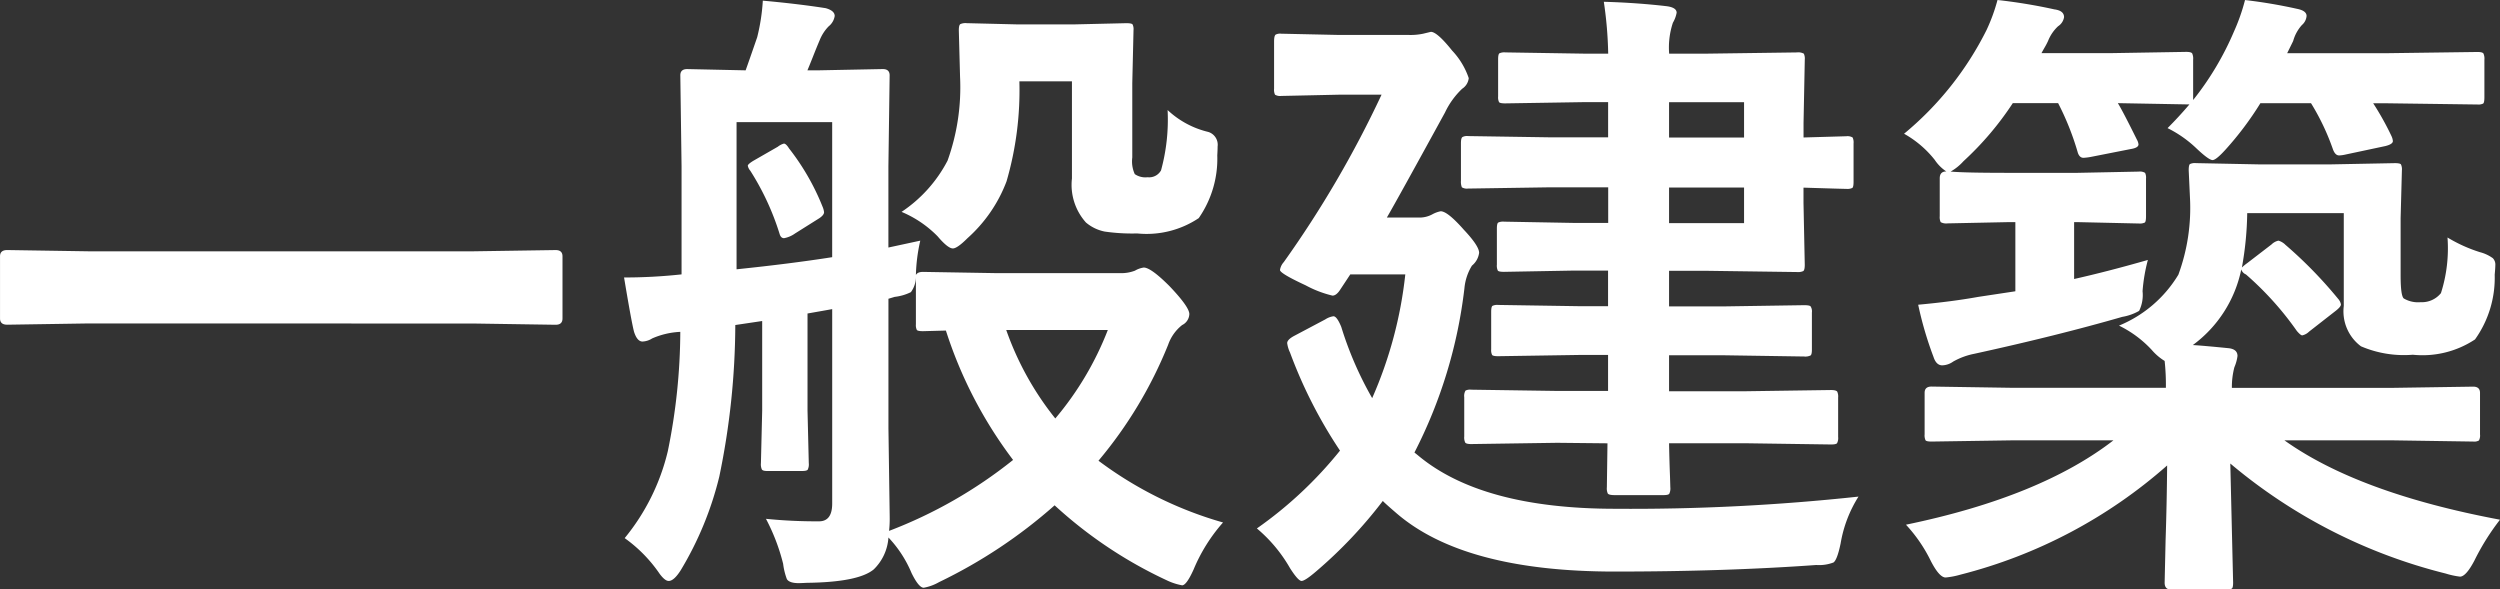 <svg xmlns="http://www.w3.org/2000/svg" width="125" height="29.469" viewBox="0 0 125 29.469"><rect x="0" y="0" width="125" height="29.469" fill="#333333" stroke="none"/><path d="M6.344-10.734l-4.062.063q-.359,0-.359-.312v-3.109q0-.312.359-.312l4.063.063H25.625l4.078-.062q.344,0,.344.313v3.109q0,.313-.344.313l-4.078-.062Zm35.031-8.75a11.805,11.805,0,0,1,1.672,2.906.965.965,0,0,1,.078.281q0,.141-.234.3l-1.219.766a1.359,1.359,0,0,1-.547.234q-.156,0-.219-.2a13.057,13.057,0,0,0-1.469-3.172.534.534,0,0,1-.125-.25q0-.078.281-.25l1.219-.7a.867.867,0,0,1,.3-.156Q41.219-19.734,41.375-19.484Zm21.7,18.7a8.421,8.421,0,0,0-1.469,2.344q-.359.8-.578.8a3.025,3.025,0,0,1-.766-.25,21.976,21.976,0,0,1-5.609-3.75A25.163,25.163,0,0,1,48.875,2.2a2.384,2.384,0,0,1-.766.281q-.25,0-.609-.734A5.85,5.85,0,0,0,46.344-.031a2.438,2.438,0,0,1-.734,1.594q-.766.641-3.344.672-.312.016-.406.016-.469,0-.594-.2a3.337,3.337,0,0,1-.187-.766,9.943,9.943,0,0,0-.859-2.25,24.989,24.989,0,0,0,2.656.125q.656,0,.656-.891v-9.719q-.344.063-1.234.219v4.859l.063,2.625a.594.594,0,0,1-.055.328q-.055.063-.289.063H40.281q-.219,0-.266-.078a.63.63,0,0,1-.047-.312l.063-2.625v-4.484l-1.344.2a37.756,37.756,0,0,1-.8,7.578,16.7,16.7,0,0,1-1.922,4.672q-.344.547-.609.547-.187,0-.453-.359A7.11,7.11,0,0,0,33.156,0a10.788,10.788,0,0,0,2.156-4.344,30.177,30.177,0,0,0,.625-5.969,3.939,3.939,0,0,0-1.406.328.973.973,0,0,1-.484.156q-.266,0-.422-.484-.125-.469-.5-2.719A26.586,26.586,0,0,0,36-13.187v-5.406l-.062-4.547q0-.312.344-.312l2.922.063q.141-.391.578-1.656a9.876,9.876,0,0,0,.281-1.828q1.734.156,3.141.375.453.125.453.391a.813.813,0,0,1-.3.516,2.1,2.1,0,0,0-.453.7q-.141.328-.344.844-.187.469-.266.656h.625l3.141-.062q.344,0,.344.313l-.062,4.547v4.063l1.594-.344a8.571,8.571,0,0,0-.219,1.719q.078-.156.359-.156l3.734.063h6.172a1.915,1.915,0,0,0,.688-.125,1.217,1.217,0,0,1,.438-.156q.359,0,1.281.922,1,1.047,1,1.406a.636.636,0,0,1-.359.547,2.153,2.153,0,0,0-.7.984,21.452,21.452,0,0,1-3.484,5.8A19.079,19.079,0,0,0,63.078-.781ZM46.656-12.062l-.312.094v6.484l.063,4.422a5.562,5.562,0,0,1-.031.7,23.067,23.067,0,0,0,6.2-3.547,21.636,21.636,0,0,1-3.359-6.469l-1.141.031q-.266,0-.312-.062a.538.538,0,0,1-.047-.281v-2.375a1.292,1.292,0,0,1-.25.766A2.473,2.473,0,0,1,46.656-12.062Zm-3.125-1.984V-20.8H38.75v7.359Q41.438-13.719,43.531-14.047Zm13.781,3.641H52.234a15.007,15.007,0,0,0,2.453,4.422A15.565,15.565,0,0,0,57.313-10.406ZM47-16.312a6.906,6.906,0,0,0,2.3-2.562,10.849,10.849,0,0,0,.625-4.187l-.062-2.328q0-.266.078-.312a.63.63,0,0,1,.313-.047l2.578.063h2.75l2.656-.062q.266,0,.313.063a.538.538,0,0,1,.047.281l-.062,2.656v3.719a1.521,1.521,0,0,0,.125.828.935.935,0,0,0,.641.156.678.678,0,0,0,.672-.344,9.6,9.6,0,0,0,.328-3.016,4.487,4.487,0,0,0,2.031,1.094.671.671,0,0,1,.469.734q0,.172-.016.438A5.2,5.2,0,0,1,61.859-16a4.689,4.689,0,0,1-3.078.766,9.529,9.529,0,0,1-1.625-.094,2.076,2.076,0,0,1-.937-.453,2.819,2.819,0,0,1-.7-2.2v-4.859H52.891a16.3,16.3,0,0,1-.641,5A7.236,7.236,0,0,1,50.3-15q-.516.516-.734.516-.25,0-.766-.609A5.49,5.49,0,0,0,47-16.312ZM79.781-4.766l-4.3.063q-.25,0-.3-.078a.583.583,0,0,1-.047-.3V-7.047a.531.531,0,0,1,.063-.328.488.488,0,0,1,.281-.047l4.3.063h2.547v-1.8H80.922l-4.094.063q-.25,0-.3-.062a.538.538,0,0,1-.047-.281V-11.3q0-.266.063-.312a.538.538,0,0,1,.281-.047l4.094.063h1.406v-1.781H80.609l-3.484.063q-.266,0-.312-.062a.583.583,0,0,1-.047-.3v-1.8q0-.25.063-.3a.583.583,0,0,1,.3-.047l3.484.063h1.719v-1.781H79.453l-4.125.063a.494.494,0,0,1-.312-.062.74.74,0,0,1-.047-.328v-1.875q0-.266.078-.312a.488.488,0,0,1,.281-.047l4.125.063h2.875V-21.8H81.156l-3.969.063q-.266,0-.312-.062a.538.538,0,0,1-.047-.281v-1.859q0-.25.063-.3a.583.583,0,0,1,.3-.047l3.969.063h1.172a19.844,19.844,0,0,0-.219-2.594q1.641.047,3.125.219.516.063.516.328a1.509,1.509,0,0,1-.187.5,3.937,3.937,0,0,0-.187,1.547h1.859l4.531-.062a.57.57,0,0,1,.344.063.583.583,0,0,1,.047.3l-.062,3.156v.734l2.141-.062a.494.494,0,0,1,.313.063.583.583,0,0,1,.047.3v1.922q0,.25-.062.3a.583.583,0,0,1-.3.047q-.156,0-2.141-.062v.766l.063,3.094q0,.266-.078.313a.63.63,0,0,1-.312.047l-4.531-.062H85.375v1.781h2.688l4.063-.062q.281,0,.328.063a.459.459,0,0,1,.063.3v1.859q0,.234-.062.289a.594.594,0,0,1-.328.055l-4.062-.062H85.375v1.8h3.781l4.313-.062q.25,0,.313.078a.583.583,0,0,1,.047.3v1.969a.552.552,0,0,1-.055.313q-.055.063-.3.063l-4.312-.062H85.375q.016.859.047,1.656.016.516.016.547a.594.594,0,0,1-.055.328q-.055.063-.3.063H82.656q-.281,0-.344-.078a.63.63,0,0,1-.047-.312l.031-2.2ZM89.125-15.75v-1.781h-3.75v1.781Zm0-6.047h-3.75v1.766h3.75ZM64.766-.484a20.21,20.21,0,0,0,4.156-3.891,23.471,23.471,0,0,1-2.5-4.906,1.569,1.569,0,0,1-.141-.469q0-.172.344-.359l1.563-.828a1.011,1.011,0,0,1,.406-.156q.172,0,.391.531A17.55,17.55,0,0,0,70.531-7a20.844,20.844,0,0,0,1.656-6.187h-2.75l-.516.781q-.187.281-.375.281a5.448,5.448,0,0,1-1.344-.516q-1.281-.594-1.281-.766a.755.755,0,0,1,.188-.391A53.294,53.294,0,0,0,71-22.172H68.891l-2.906.063a.494.494,0,0,1-.312-.062.583.583,0,0,1-.047-.3v-2.359q0-.281.078-.344a.488.488,0,0,1,.281-.047l2.906.063h3.484a3.055,3.055,0,0,0,.7-.062l.391-.094q.313,0,1.063.938A3.763,3.763,0,0,1,75.359-23a.721.721,0,0,1-.328.531,3.973,3.973,0,0,0-.859,1.188q-2.422,4.422-2.906,5.25H72.8a1.351,1.351,0,0,0,.734-.156,1.42,1.42,0,0,1,.422-.156q.344,0,1.156.922.766.813.766,1.156a.99.99,0,0,1-.359.641,2.613,2.613,0,0,0-.375,1.125,24.037,24.037,0,0,1-2.5,8.219l.156.125q3.188,2.687,9.891,2.688a105.95,105.95,0,0,0,12.156-.609A6.335,6.335,0,0,0,93.953.266q-.172.828-.359.953a2.022,2.022,0,0,1-.859.125q-4.562.328-10.078.328-7.578,0-10.953-2.953-.562-.484-.641-.578A22.715,22.715,0,0,1,67.7,1.688q-.531.453-.7.453T66.422,1.5A7.349,7.349,0,0,0,64.766-.484Zm51.406-14.2a21.711,21.711,0,0,1,2.656,2.719.569.569,0,0,1,.141.281q0,.125-.312.359l-1.281,1a.7.7,0,0,1-.344.188q-.078,0-.266-.219a15.629,15.629,0,0,0-2.547-2.828.411.411,0,0,1-.234-.25,6.248,6.248,0,0,1-2.422,3.781q.531.031,1.781.156.453.047.453.391a2.112,2.112,0,0,1-.156.563,3.885,3.885,0,0,0-.125,1.031h7.969l4.094-.062q.344,0,.344.313v2.078a.508.508,0,0,1-.055.3.47.47,0,0,1-.289.055l-4.094-.062h-5.344q3.7,2.641,10.781,3.969a11.828,11.828,0,0,0-1.281,2.047q-.422.8-.719.8a4.093,4.093,0,0,1-.719-.156,26.732,26.732,0,0,1-10.766-5.5l.141,5.953q0,.25-.062.3a.583.583,0,0,1-.3.047h-2.75q-.313,0-.312-.344,0-.016.047-2.109.062-1.875.078-3.75A24.86,24.86,0,0,1,99.938,1.828a4.008,4.008,0,0,1-.734.141q-.313,0-.734-.812a7.47,7.47,0,0,0-1.25-1.828q6.719-1.391,10.375-4.219h-5L98.5-4.828q-.25,0-.3-.062a.583.583,0,0,1-.047-.3V-7.266q0-.312.344-.312l4.094.063h7.625a11.125,11.125,0,0,0-.062-1.344,2.7,2.7,0,0,1-.641-.547,5.54,5.54,0,0,0-1.641-1.219,6.232,6.232,0,0,0,2.969-2.547,9.678,9.678,0,0,0,.578-3.875l-.062-1.344q0-.266.063-.312a.583.583,0,0,1,.3-.047l3.141.063h3.609l3.2-.062q.25,0,.3.063a.583.583,0,0,1,.047.3L121.953-16v2.859q0,1.016.156,1.156a1.4,1.4,0,0,0,.844.188,1.222,1.222,0,0,0,1.016-.453,7.355,7.355,0,0,0,.328-2.781,7.379,7.379,0,0,0,1.625.734,1.922,1.922,0,0,1,.641.3.455.455,0,0,1,.125.359q0,.125-.031.469a5.3,5.3,0,0,1-.984,3.234,4.751,4.751,0,0,1-3.109.766,5.462,5.462,0,0,1-2.594-.422,2.18,2.18,0,0,1-.859-2.016V-16.25h-4.828a16.392,16.392,0,0,1-.266,2.719,2.29,2.29,0,0,1,.266-.219l1.219-.937a.7.7,0,0,1,.344-.187A.838.838,0,0,1,116.172-14.687ZM97.125-20.219a15.984,15.984,0,0,0,4.125-5.187,8.941,8.941,0,0,0,.547-1.5,26.757,26.757,0,0,1,2.844.469q.484.063.484.391a.666.666,0,0,1-.3.453,2.037,2.037,0,0,0-.5.734,3.447,3.447,0,0,1-.172.328q-.125.219-.156.281h3.516l3.719-.062q.25,0,.3.078a.63.63,0,0,1,.047.313v2.016a14.75,14.75,0,0,0,2.047-3.437,9.684,9.684,0,0,0,.547-1.562,25.342,25.342,0,0,1,2.594.438q.484.094.484.359a.664.664,0,0,1-.234.453,1.979,1.979,0,0,0-.437.8l-.3.609h4.906l4.609-.062q.25,0,.3.078a.63.63,0,0,1,.047.313v1.875q0,.266-.062.313a.538.538,0,0,1-.281.047l-4.609-.062h-.609a14.146,14.146,0,0,1,.922,1.656.71.71,0,0,1,.063.234q0,.156-.375.25l-1.984.422a1.726,1.726,0,0,1-.328.047q-.2,0-.312-.312a11.773,11.773,0,0,0-1.094-2.3h-2.531a15.9,15.9,0,0,1-1.75,2.328q-.469.516-.641.516-.187,0-.8-.578A5.842,5.842,0,0,0,110.3-20.5q.563-.562,1.094-1.187h-.156l-3.422-.062q.266.438.953,1.828a.6.6,0,0,1,.078.234q0,.172-.391.234l-1.984.391a2.876,2.876,0,0,1-.375.047q-.219,0-.3-.312a13.641,13.641,0,0,0-.969-2.422h-2.266a15.4,15.4,0,0,1-2.469,2.906,2.525,2.525,0,0,1-.641.516q.7.063,2.906.063H105.8l3.063-.062a.494.494,0,0,1,.313.063.538.538,0,0,1,.047.281v1.891q0,.266-.062.313a.583.583,0,0,1-.3.047L105.8-15.8h-.172v2.844q1.672-.375,3.688-.953a8.457,8.457,0,0,0-.266,1.563,1.8,1.8,0,0,1-.172.984,2.567,2.567,0,0,1-.844.3q-3.25.938-7.391,1.844a3.522,3.522,0,0,0-1.062.391.987.987,0,0,1-.547.188q-.3,0-.437-.422a17.9,17.9,0,0,1-.766-2.609q1.7-.156,3-.391l1.859-.281V-15.8h-.328l-3.062.063a.57.57,0,0,1-.344-.062.583.583,0,0,1-.047-.3v-1.891q0-.344.328-.344a2.055,2.055,0,0,1-.578-.578A5.157,5.157,0,0,0,97.125-20.219Z" transform="translate(-1.922 26.906)" fill="#fff"/></svg>